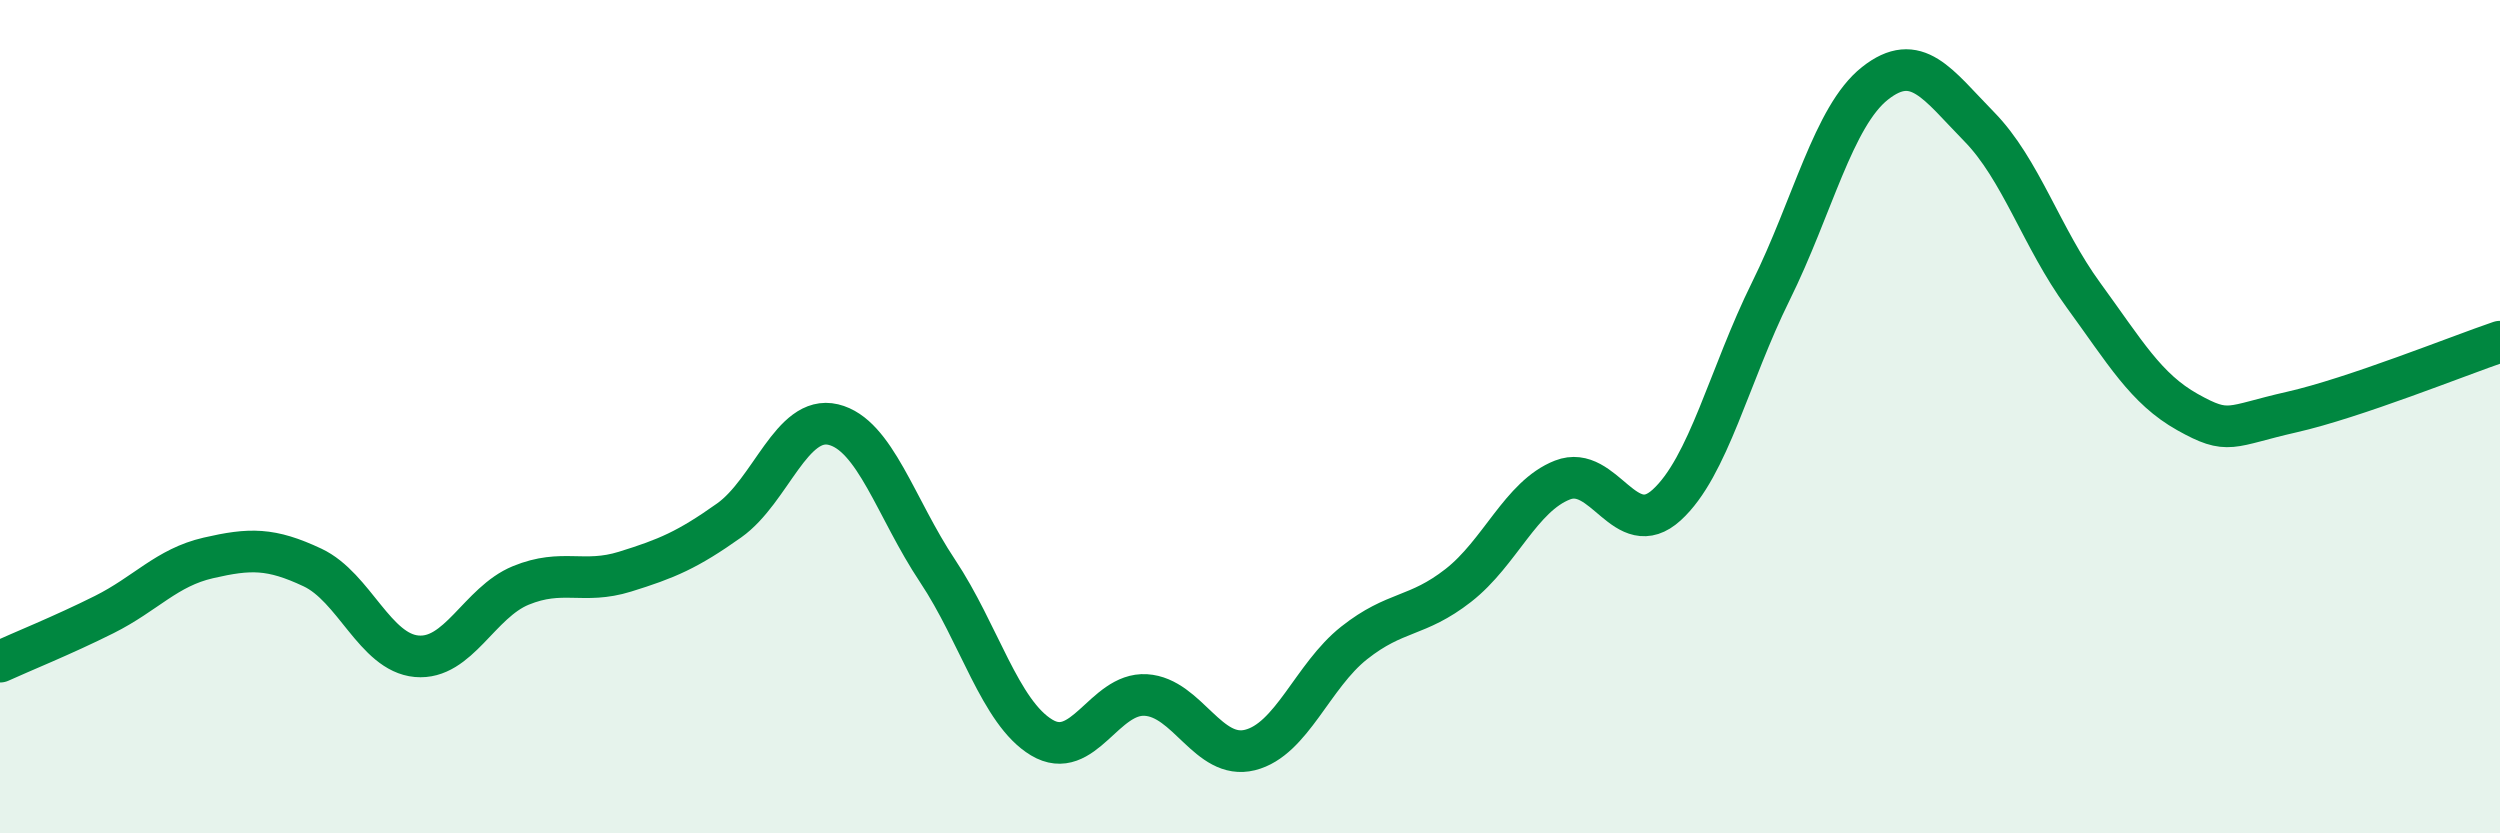 
    <svg width="60" height="20" viewBox="0 0 60 20" xmlns="http://www.w3.org/2000/svg">
      <path
        d="M 0,15.88 C 0.5,15.65 1.5,15.25 2.5,14.75 C 3.5,14.25 4,13.62 5,13.39 C 6,13.16 6.5,13.15 7.5,13.62 C 8.5,14.09 9,15.66 10,15.75 C 11,15.84 11.5,14.46 12.5,14.05 C 13.5,13.64 14,14.03 15,13.72 C 16,13.41 16.5,13.2 17.5,12.49 C 18.5,11.78 19,9.95 20,10.19 C 21,10.43 21.5,12.2 22.5,13.7 C 23.5,15.2 24,17.1 25,17.7 C 26,18.3 26.5,16.62 27.5,16.68 C 28.5,16.74 29,18.25 30,18 C 31,17.75 31.5,16.22 32.5,15.43 C 33.5,14.64 34,14.83 35,14.05 C 36,13.27 36.5,11.91 37.5,11.52 C 38.5,11.13 39,13.03 40,12.12 C 41,11.21 41.5,9.01 42.5,6.99 C 43.5,4.97 44,2.79 45,2 C 46,1.21 46.5,2.02 47.5,3.04 C 48.5,4.06 49,5.71 50,7.08 C 51,8.45 51.5,9.33 52.5,9.89 C 53.5,10.45 53.5,10.23 55,9.89 C 56.5,9.55 59,8.54 60,8.2L60 20L0 20Z"
        fill="#008740"
        opacity="0.1"
        stroke-linecap="round"
        stroke-linejoin="round"
      />
      <path
        d="M 0,15.88 C 0.5,15.65 1.5,15.25 2.5,14.75 C 3.5,14.25 4,13.62 5,13.39 C 6,13.16 6.5,13.15 7.5,13.62 C 8.5,14.09 9,15.66 10,15.75 C 11,15.84 11.5,14.46 12.5,14.05 C 13.5,13.64 14,14.03 15,13.72 C 16,13.41 16.5,13.2 17.5,12.49 C 18.5,11.78 19,9.95 20,10.19 C 21,10.43 21.5,12.2 22.5,13.7 C 23.5,15.2 24,17.1 25,17.7 C 26,18.3 26.5,16.62 27.5,16.68 C 28.5,16.74 29,18.25 30,18 C 31,17.75 31.5,16.22 32.5,15.43 C 33.5,14.64 34,14.83 35,14.05 C 36,13.27 36.5,11.91 37.5,11.52 C 38.5,11.13 39,13.03 40,12.12 C 41,11.21 41.5,9.01 42.5,6.99 C 43.5,4.97 44,2.79 45,2 C 46,1.21 46.5,2.02 47.5,3.04 C 48.5,4.06 49,5.71 50,7.08 C 51,8.45 51.5,9.33 52.5,9.89 C 53.5,10.45 53.5,10.23 55,9.89 C 56.5,9.55 59,8.54 60,8.2"
        stroke="#008740"
        stroke-width="1"
        fill="none"
        stroke-linecap="round"
        stroke-linejoin="round"
      />
    </svg>
  